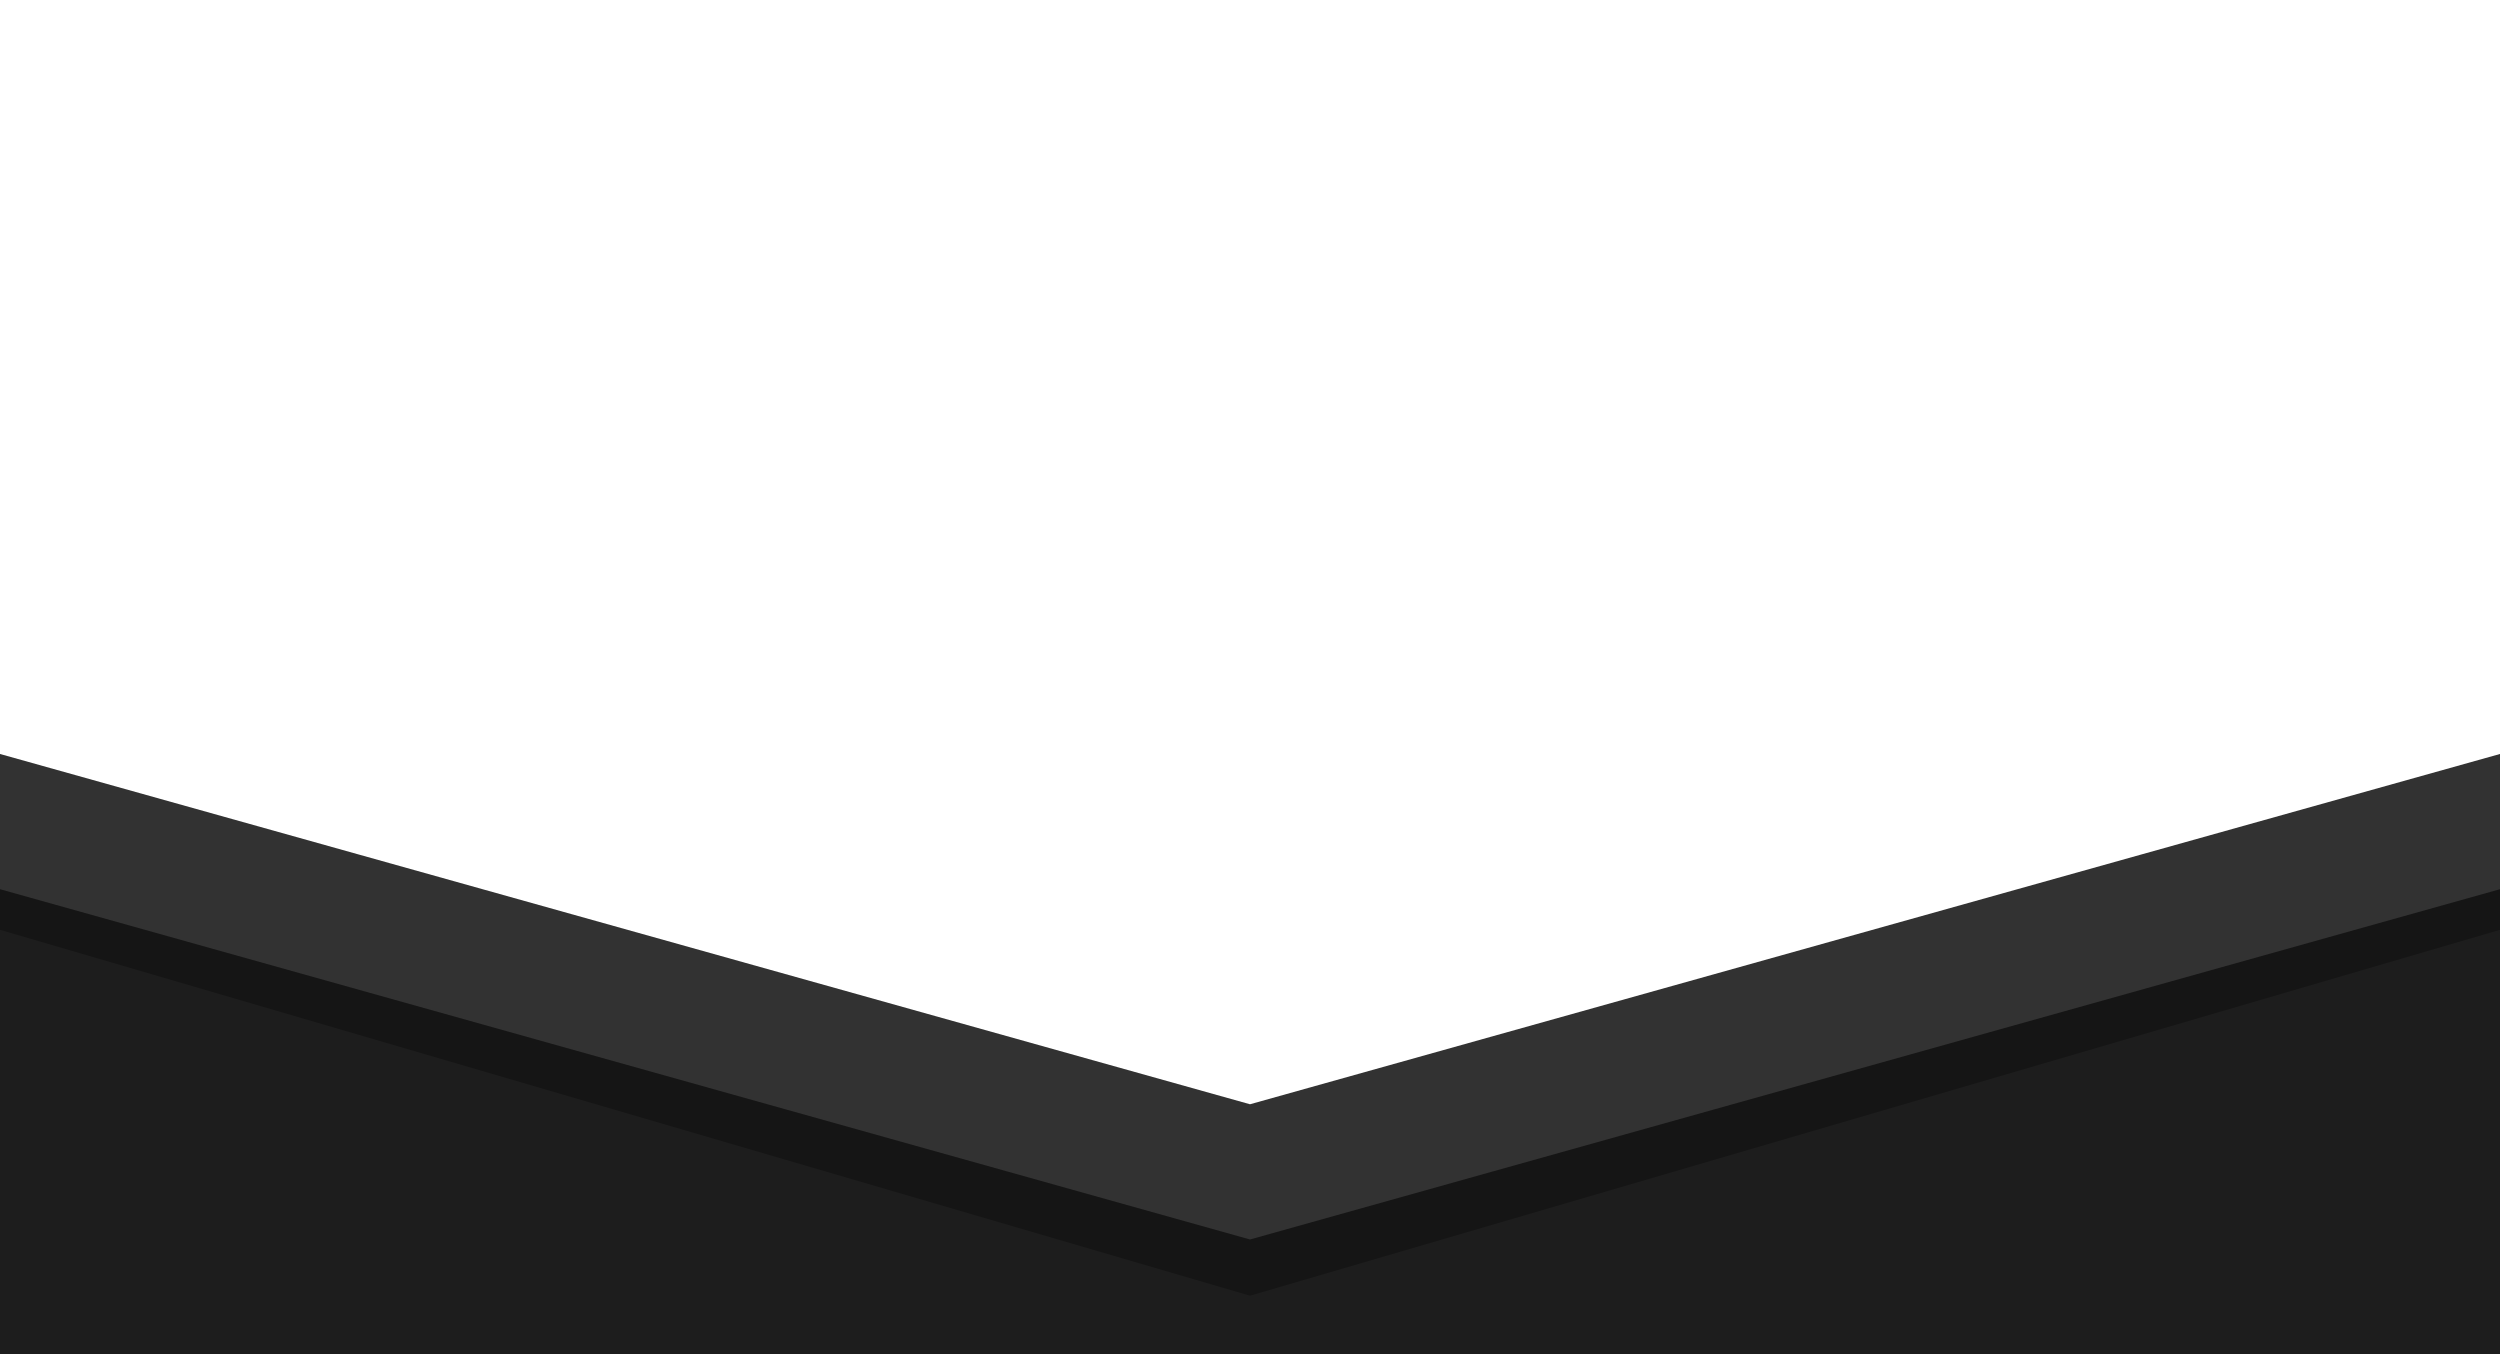 <?xml version="1.0" encoding="UTF-8"?> <svg xmlns="http://www.w3.org/2000/svg" width="1920" height="1040" viewBox="0 0 1920 1040" fill="none"><g clip-path="url(#clip0)"><path d="M970 900L-38 608V1088H1958V608L970 900Z" fill="#1D1D1D"></path><g filter="url(#filter0_f)"><path d="M-82 638L960 943L2002 638" stroke="black" stroke-opacity="0.28" stroke-width="100"></path></g><path d="M-82 608L960 900L2002 608" stroke="#323232" stroke-width="100"></path></g><defs><filter id="filter0_f" x="-126.046" y="560.013" width="2172.09" height="465.084" color-interpolation-filters="sRGB"><feFlood flood-opacity="0" result="BackgroundImageFix"></feFlood><feBlend mode="normal" in="SourceGraphic" in2="BackgroundImageFix" result="shape"></feBlend><feGaussianBlur stdDeviation="15" result="effect1_foregroundBlur"></feGaussianBlur></filter><clipPath id="clip0"><rect width="1920" height="1040" fill="white"></rect></clipPath></defs></svg> 